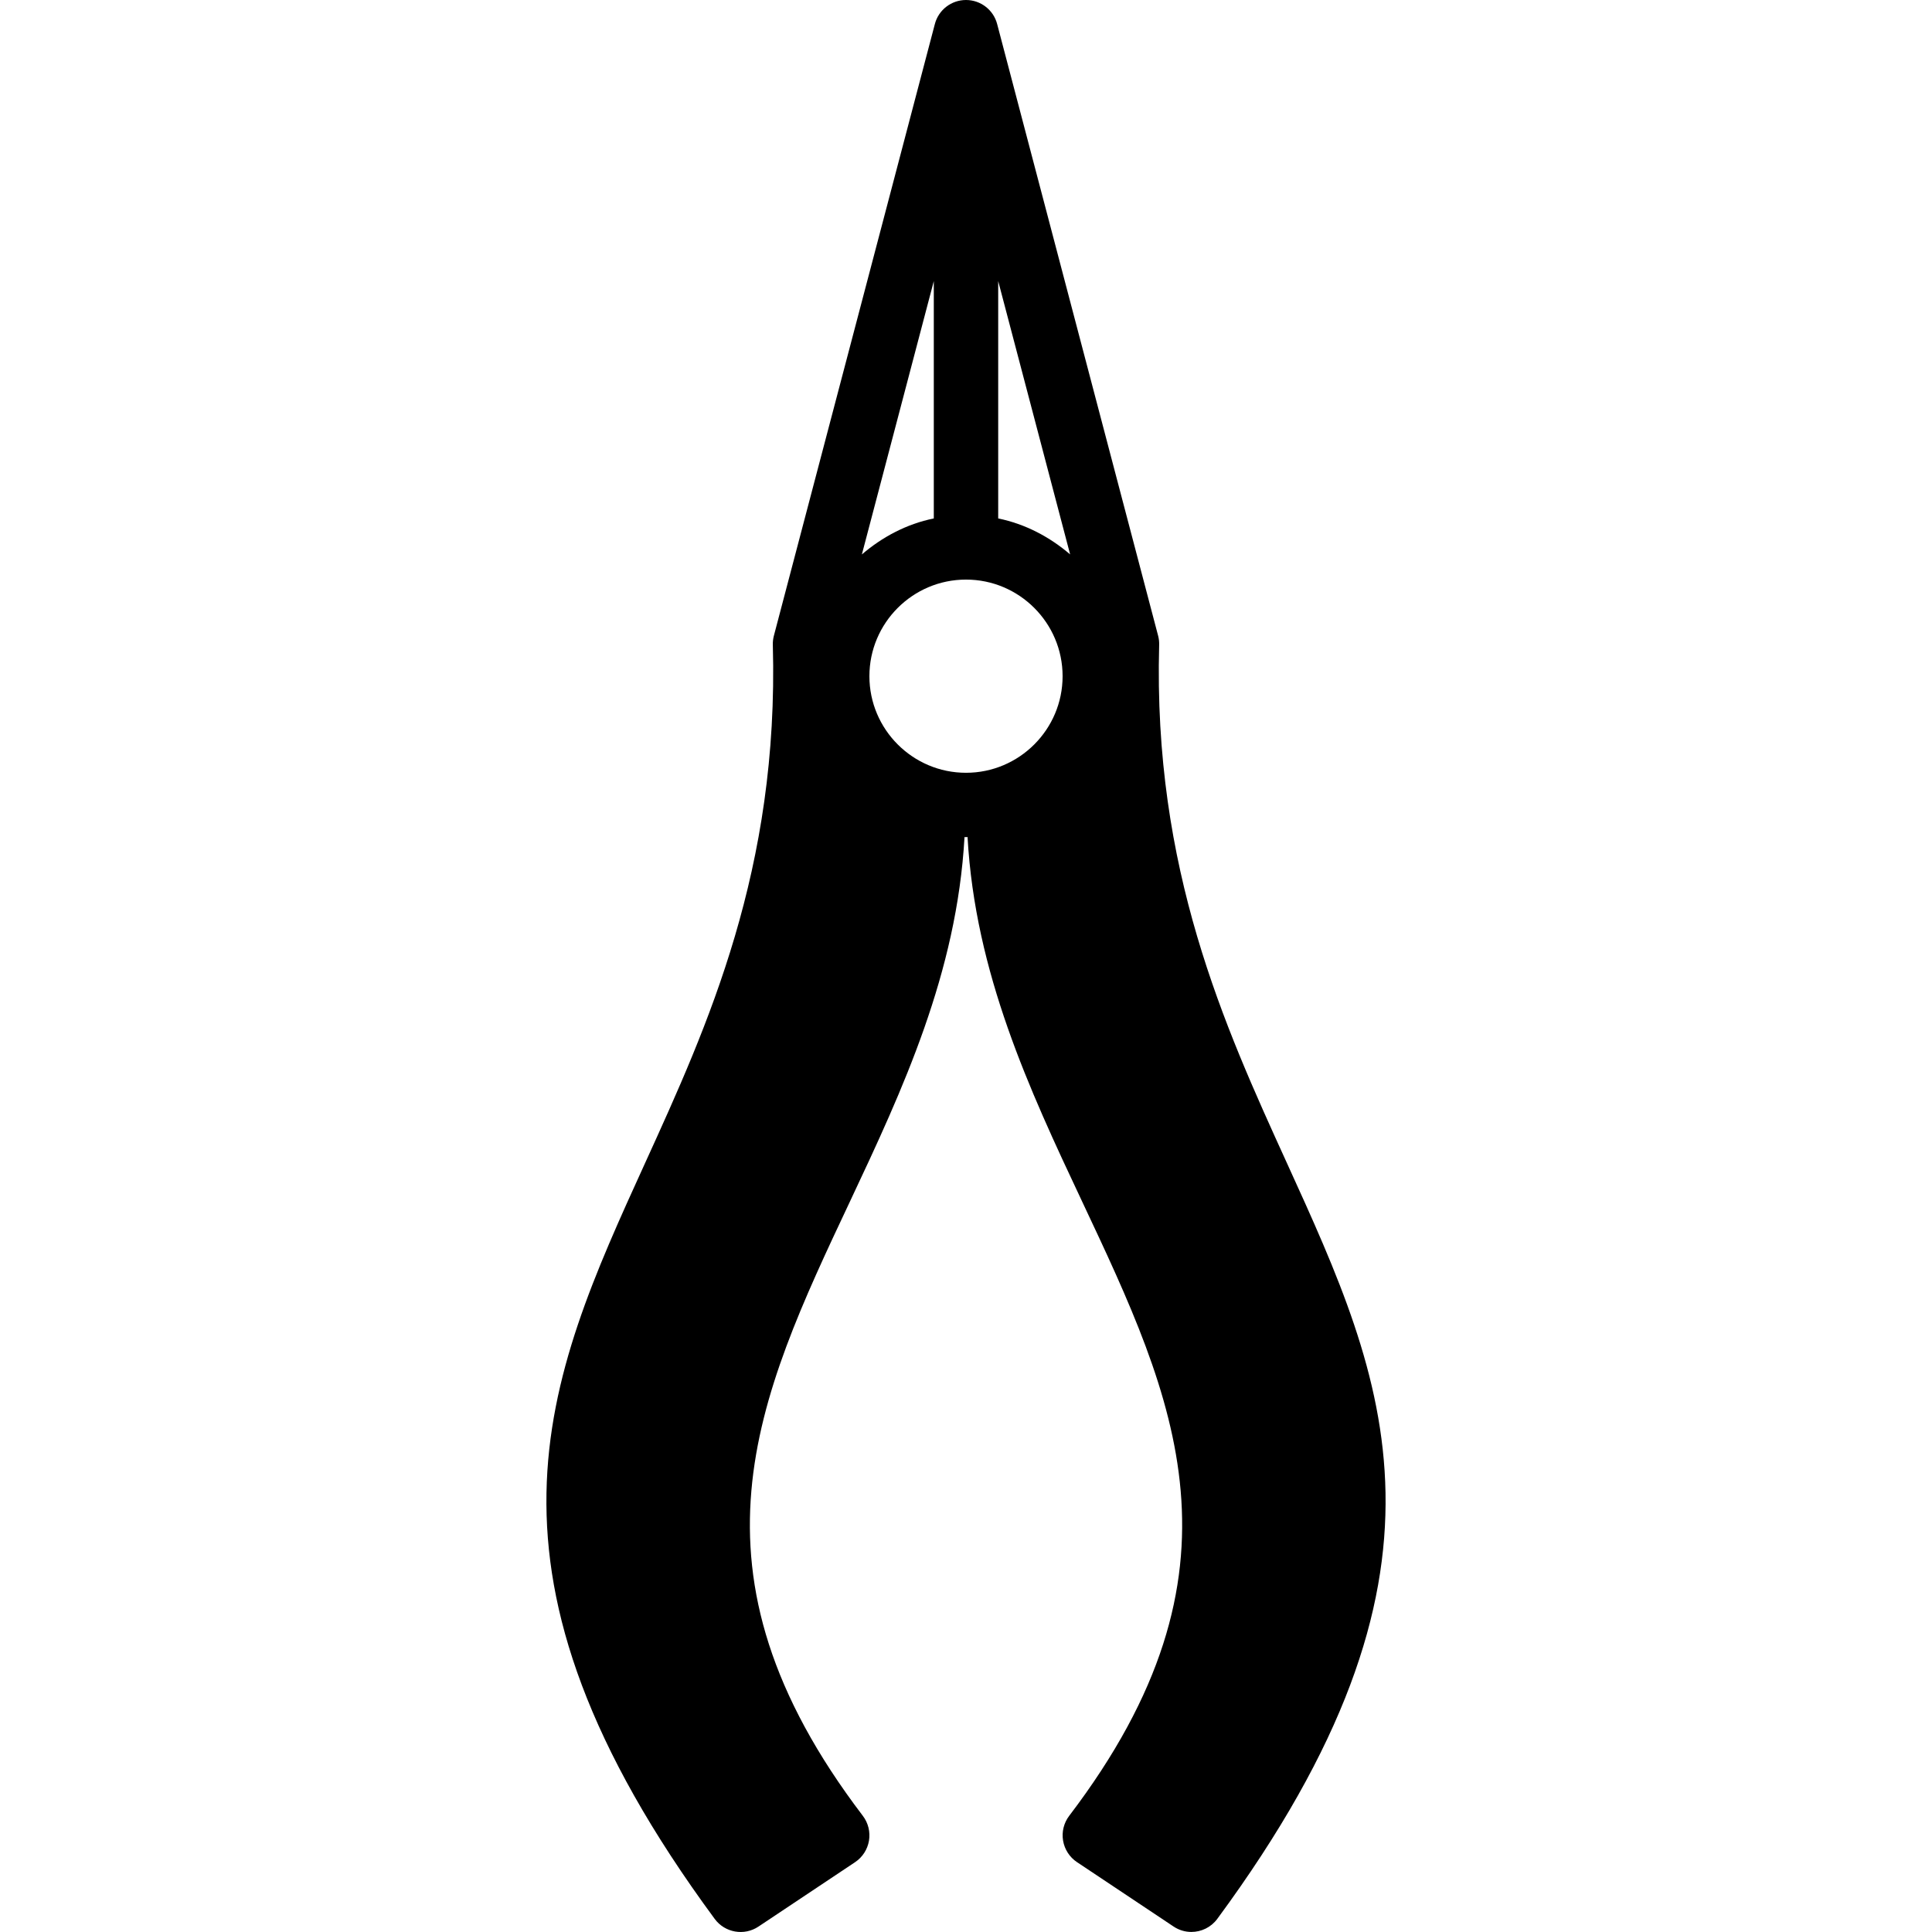 <?xml version="1.0" encoding="iso-8859-1"?>
<!-- Uploaded to: SVG Repo, www.svgrepo.com, Generator: SVG Repo Mixer Tools -->
<svg fill="#000000" height="800px" width="800px" version="1.1" id="Layer_1" xmlns="http://www.w3.org/2000/svg" xmlns:xlink="http://www.w3.org/1999/xlink" 
	 viewBox="0 0 512.012 512.012" xml:space="preserve">
<g>
	<g>
		<path d="M341.049,308.215c-16.631-36.489-35.49-77.85-33.852-137.318c0.026-0.811-0.068-1.621-0.273-2.406L264.257,6.357
			C263.276,2.611,259.88,0,256.006,0c-3.874,0-7.27,2.611-8.252,6.366l-42.667,162.133c-0.205,0.785-0.299,1.596-0.273,2.406
			c1.638,59.469-17.22,100.821-33.852,137.318c-26.487,58.095-49.357,108.271,18.441,200.312c2.697,3.669,7.825,4.574,11.605,2.039
			l25.6-17.067c1.963-1.306,3.294-3.371,3.686-5.692c0.384-2.321-0.196-4.702-1.621-6.579
			c-49.51-65.033-28.151-110.353-3.413-162.833c14.02-29.756,28.322-60.518,30.353-96.572c0.128-0.008,0.256,0.034,0.393,0.034
			c0.137,0,0.265-0.043,0.41-0.043c2.022,36.045,16.324,66.816,30.353,96.572c24.73,52.48,46.089,97.801-3.413,162.833
			c-1.425,1.877-2.014,4.258-1.621,6.579c0.393,2.321,1.724,4.386,3.686,5.692l25.6,17.067c1.442,0.964,3.081,1.434,4.71,1.434
			c2.628,0,5.214-1.212,6.878-3.473C390.406,416.486,367.536,366.31,341.049,308.215z M247.472,74.496v62.899
			c-7.219,1.468-13.662,4.915-19.063,9.54L247.472,74.496z M256.006,204.8c-14.114,0-25.6-11.486-25.6-25.6s11.486-25.6,25.6-25.6
			c14.114,0,25.6,11.486,25.6,25.6S270.12,204.8,256.006,204.8z M264.539,137.395V74.487l19.063,72.439
			C278.201,142.31,271.758,138.871,264.539,137.395z"/>
	</g>
</g>
</svg>